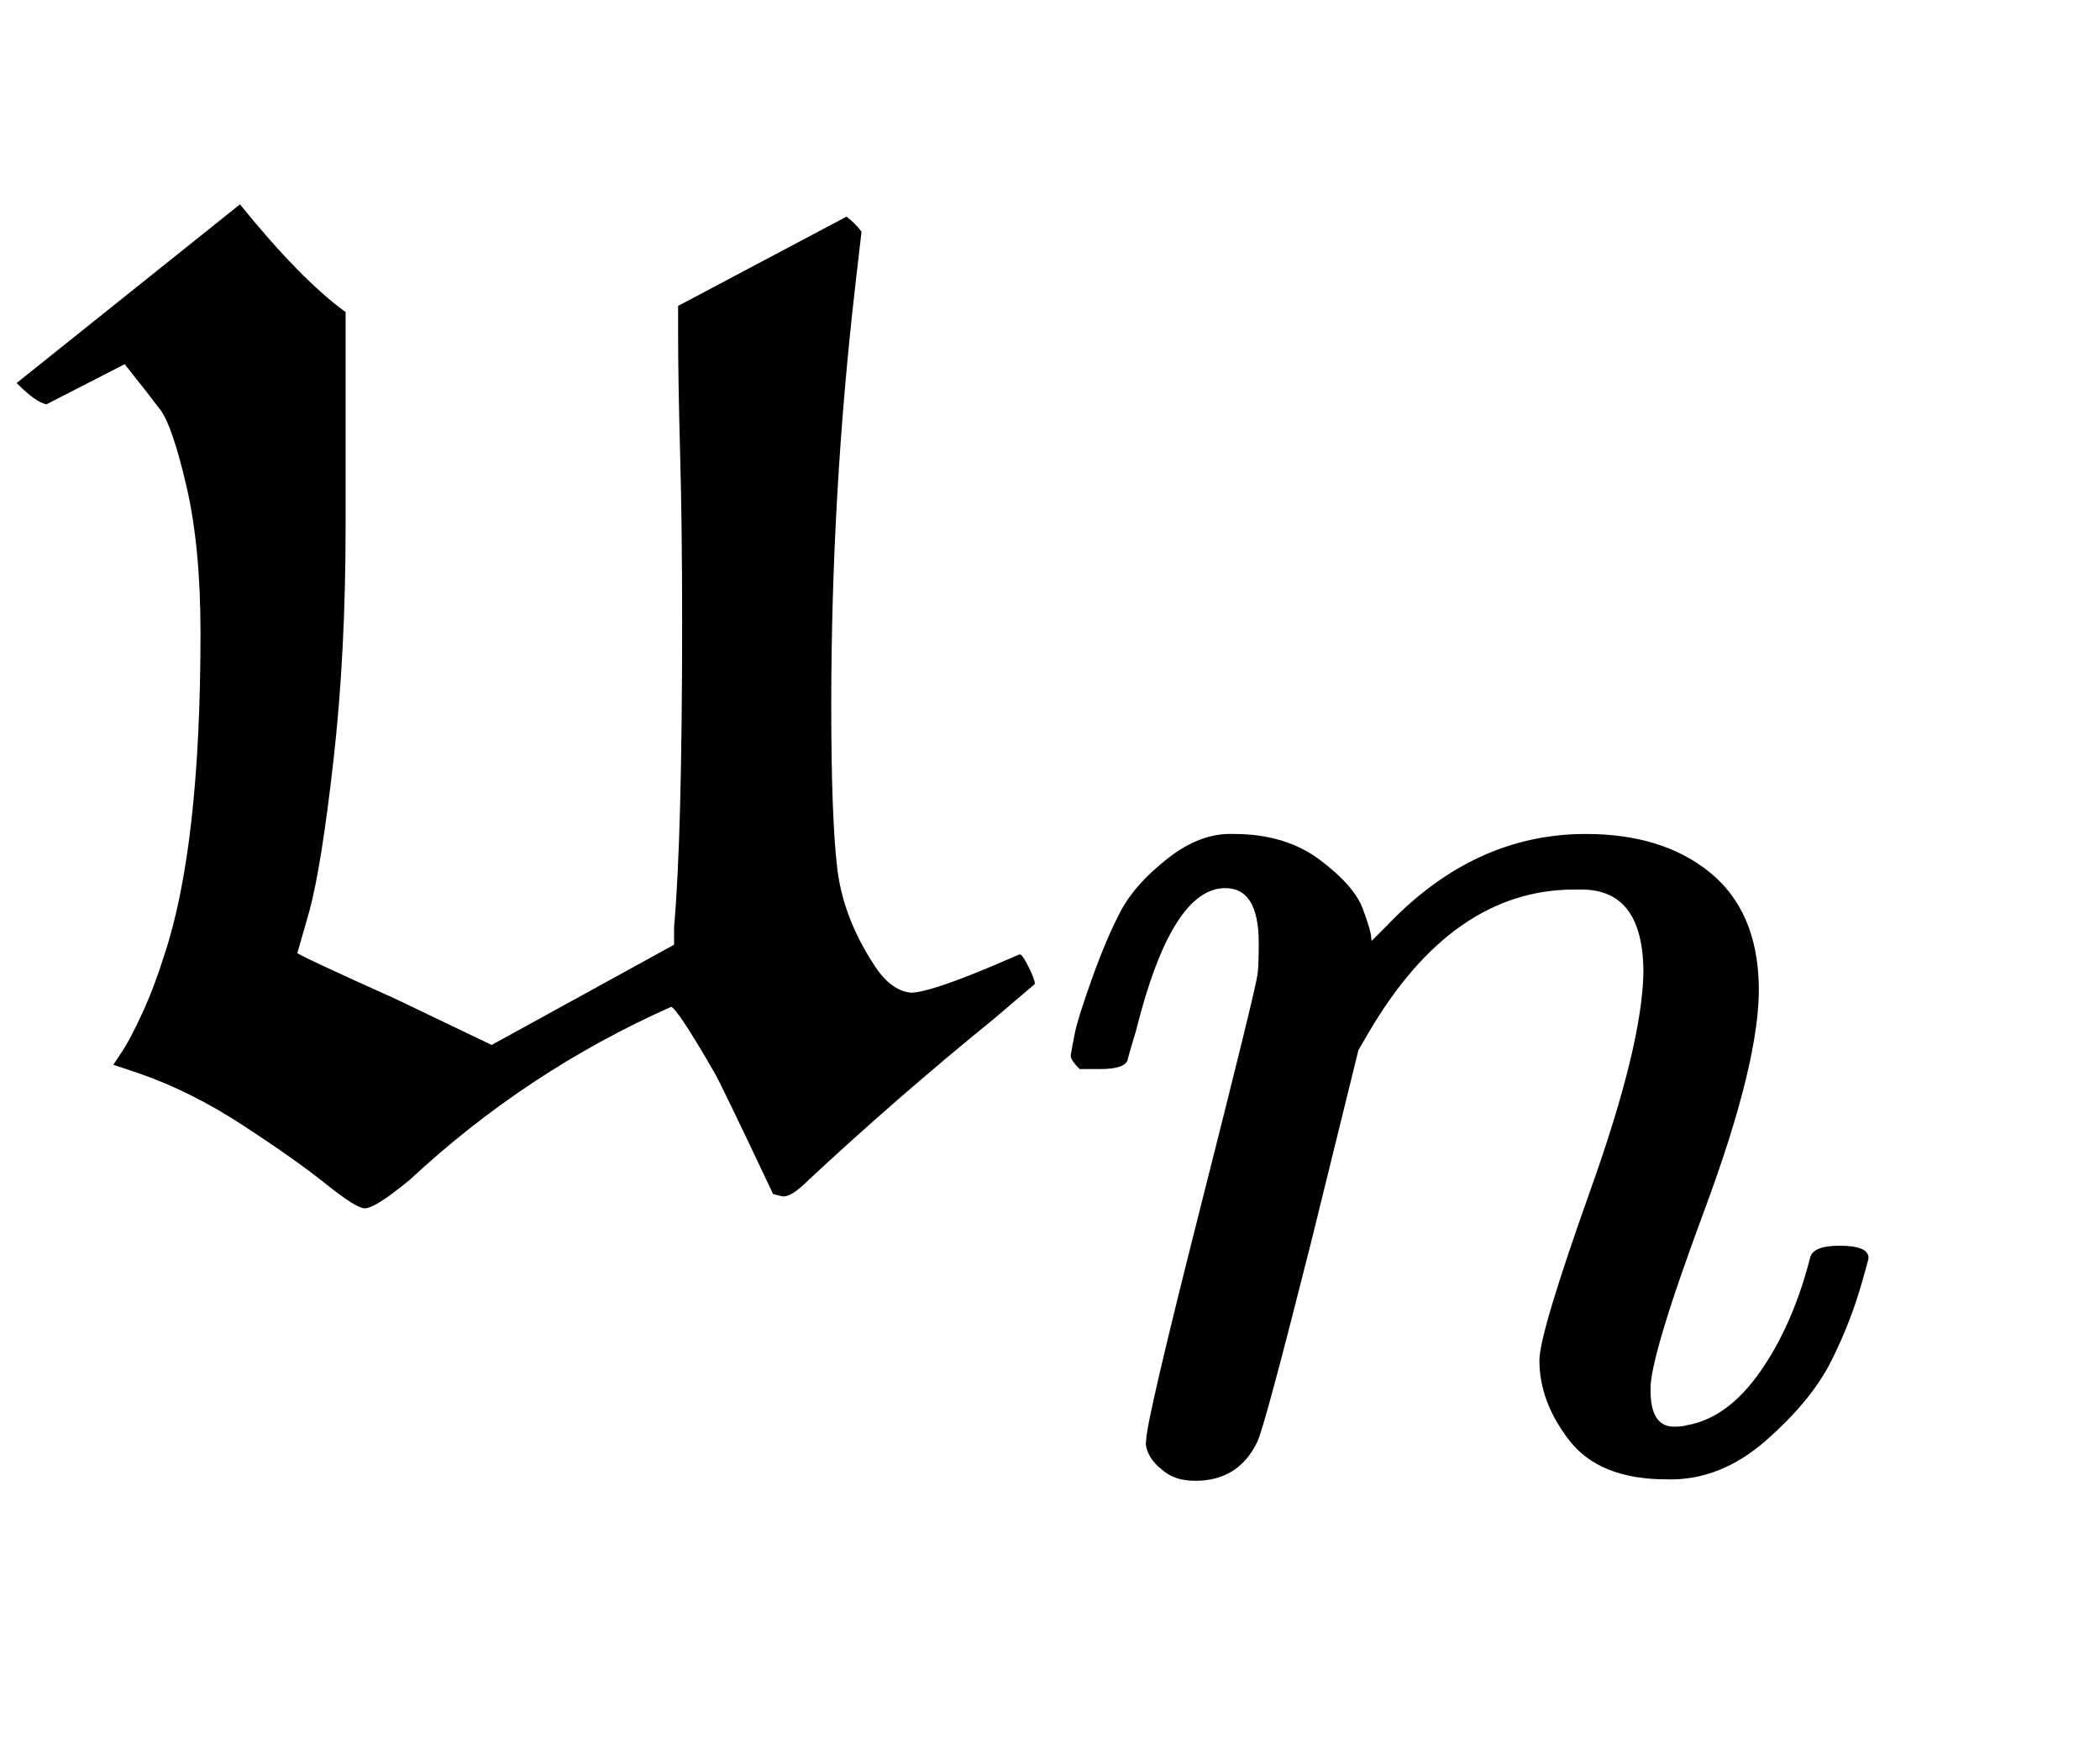 <svg xmlns:xlink="http://www.w3.org/1999/xlink" width="2.42ex" height="2.009ex" style="vertical-align: -0.671ex;" viewBox="0 -576.1 1042.1 865.1" role="img" focusable="false" xmlns="http://www.w3.org/2000/svg" aria-labelledby="MathJax-SVG-1-Title">
<title id="MathJax-SVG-1-Title">{\displaystyle {\mathfrak {u}}_{n}}</title>
<defs aria-hidden="true">
<path stroke-width="1" id="E1-MJFRAK-75" d="M171 315Q171 252 165 199T153 124L147 103Q147 102 196 80L244 57L335 107V116Q339 161 339 268Q339 315 338 351T337 412V424L420 468Q424 465 427 461L424 435Q412 331 412 226Q412 170 415 145T434 96Q442 84 452 83Q461 83 492 96L506 102Q507 102 510 96T513 88L493 71Q445 32 401 -9Q392 -18 388 -17L384 -16Q358 39 355 44Q336 77 333 77Q261 45 203 -9Q186 -23 181 -23Q177 -23 162 -11T121 18T69 44L57 48L61 54Q65 60 71 73T82 102Q100 156 100 262Q100 305 93 335T80 373T62 396L23 376Q18 377 9 386L119 474Q149 437 171 421V339V315Z"></path>
<path stroke-width="1" id="E1-MJMATHI-6E" d="M21 287Q22 293 24 303T36 341T56 388T89 425T135 442Q171 442 195 424T225 390T231 369Q231 367 232 367L243 378Q304 442 382 442Q436 442 469 415T503 336T465 179T427 52Q427 26 444 26Q450 26 453 27Q482 32 505 65T540 145Q542 153 560 153Q580 153 580 145Q580 144 576 130Q568 101 554 73T508 17T439 -10Q392 -10 371 17T350 73Q350 92 386 193T423 345Q423 404 379 404H374Q288 404 229 303L222 291L189 157Q156 26 151 16Q138 -11 108 -11Q95 -11 87 -5T76 7T74 17Q74 30 112 180T152 343Q153 348 153 366Q153 405 129 405Q91 405 66 305Q60 285 60 284Q58 278 41 278H27Q21 284 21 287Z"></path>
</defs>
<g stroke="currentColor" fill="currentColor" stroke-width="0" transform="matrix(1 0 0 -1 0 0)" aria-hidden="true">
 <use xlink:href="#E1-MJFRAK-75" x="0" y="0"></use>
 <use transform="scale(0.707)" xlink:href="#E1-MJMATHI-6E" x="731" y="-213"></use>
</g>
</svg>